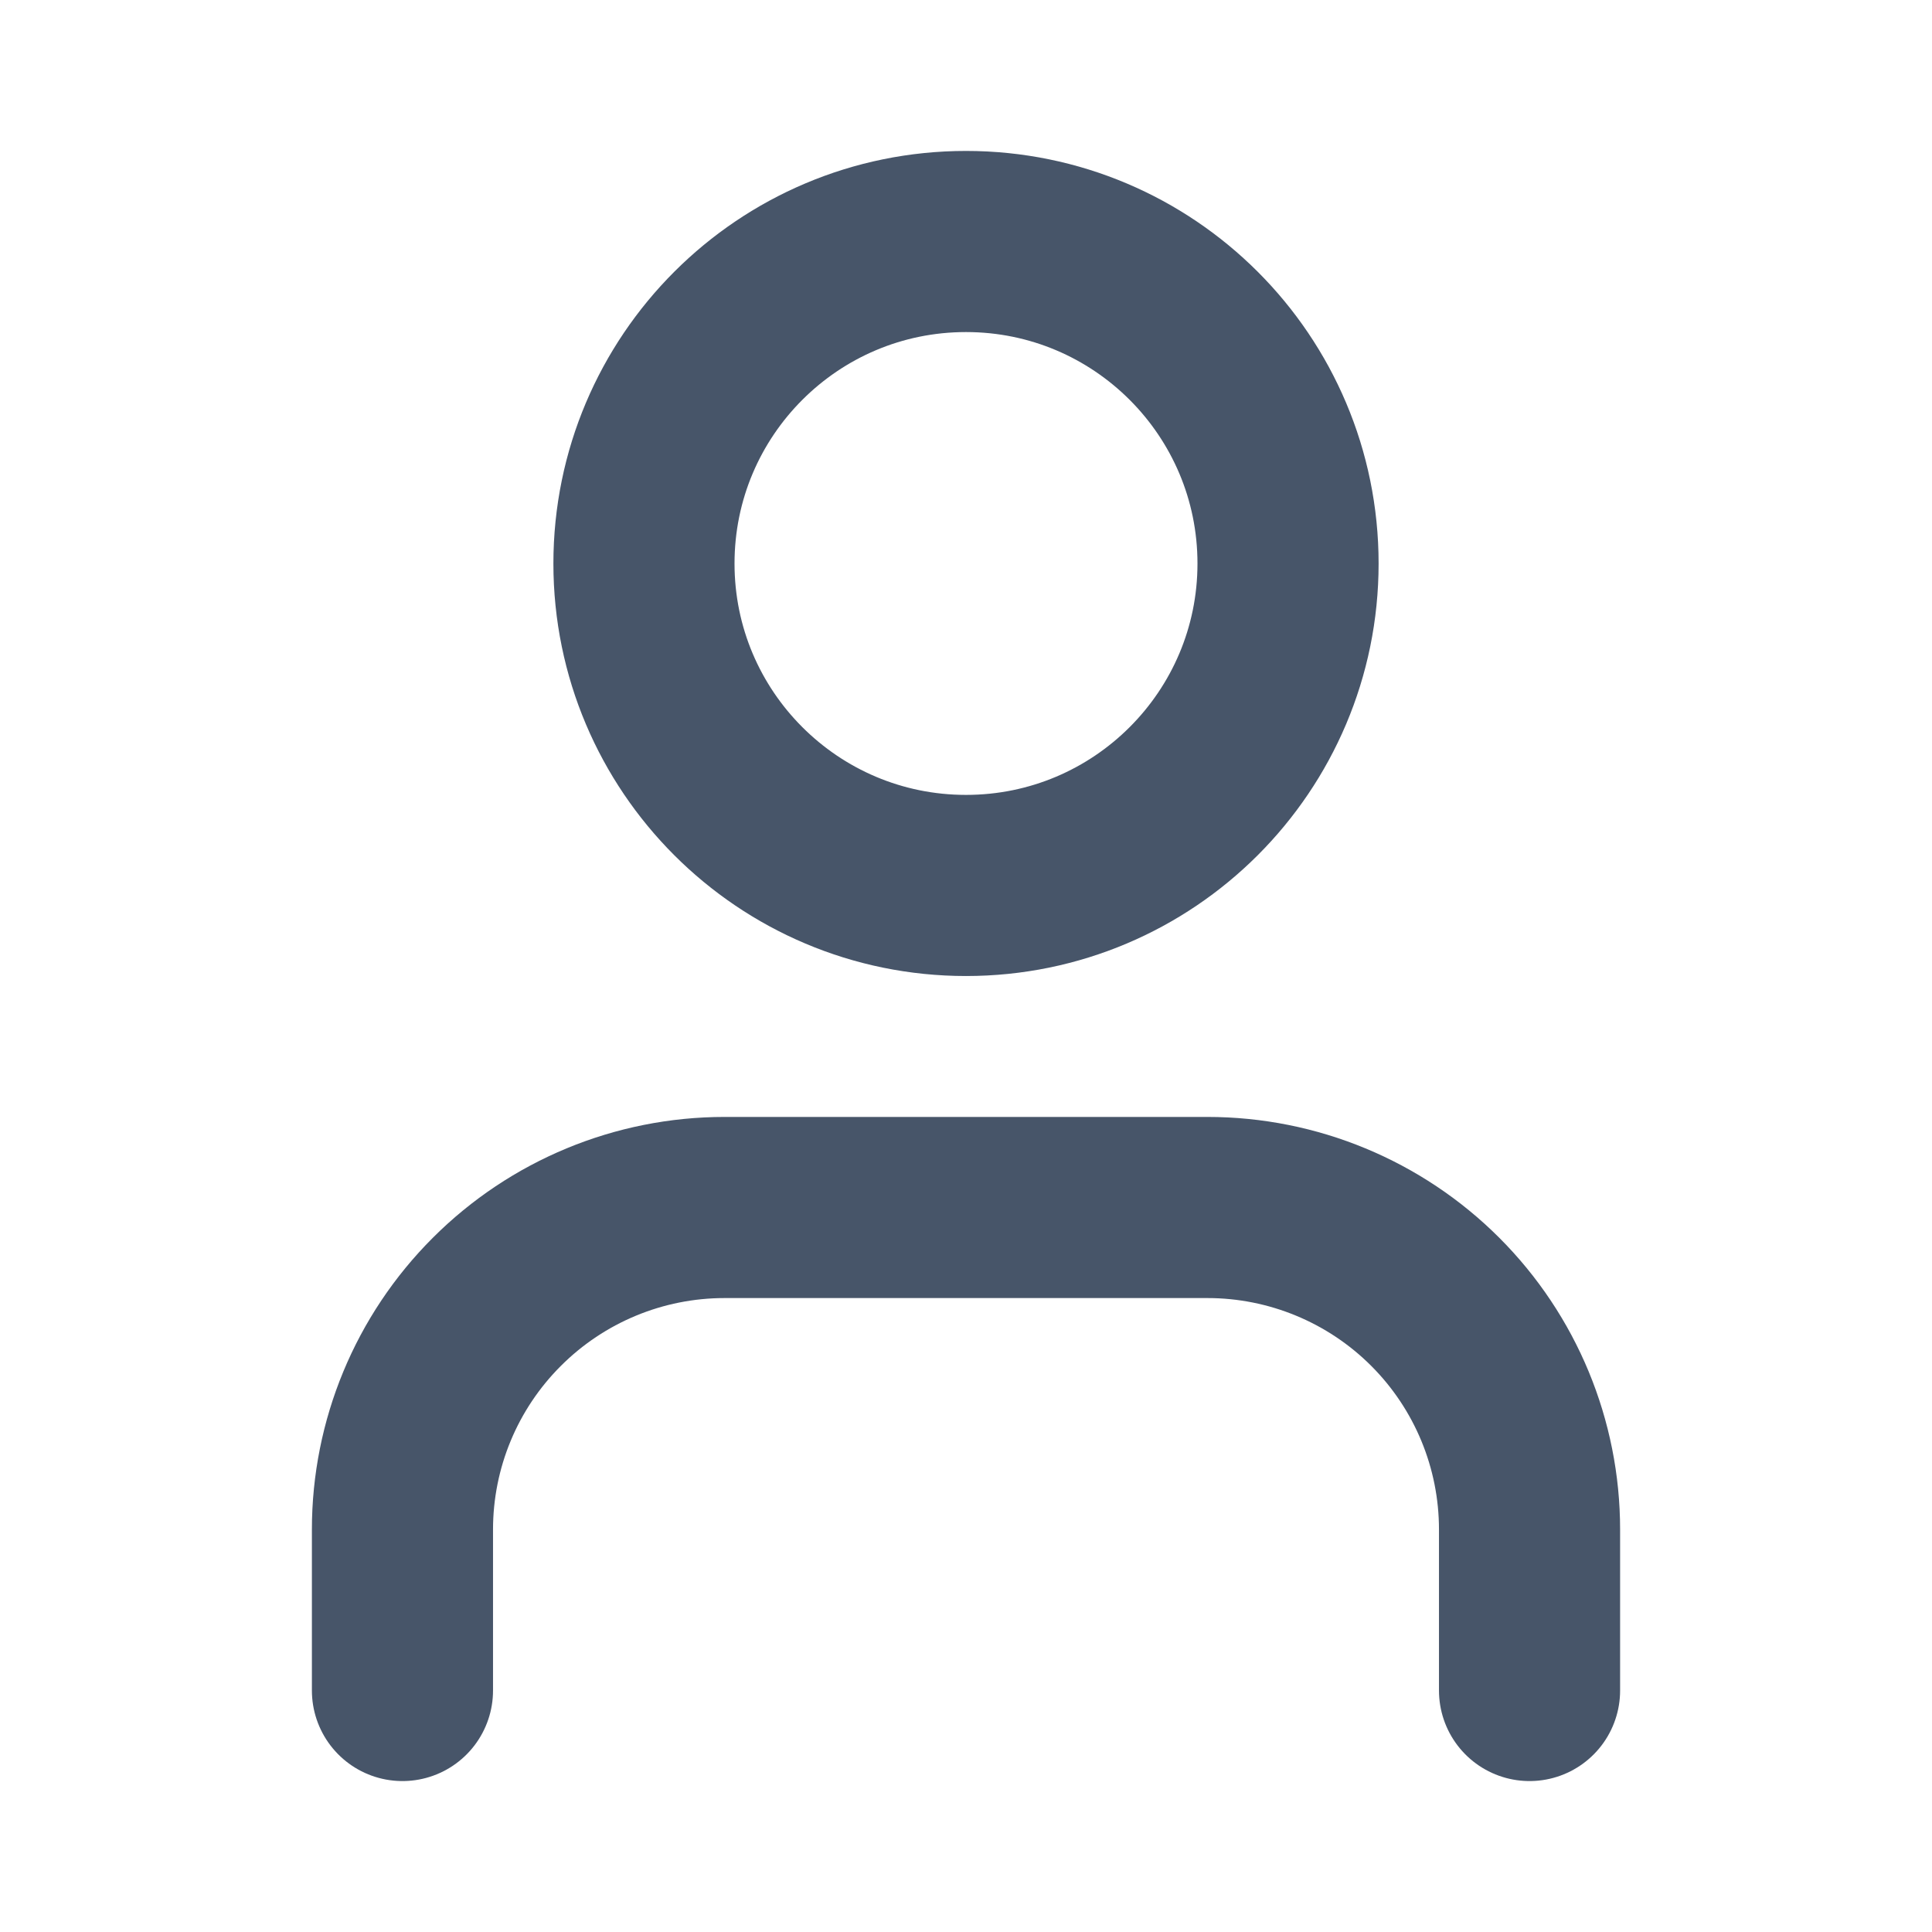 <svg width="16" height="16" viewBox="0 0 16 16" fill="none" xmlns="http://www.w3.org/2000/svg">
<path d="M12.667 14V12.667C12.667 11.959 12.386 11.281 11.886 10.781C11.386 10.281 10.707 10 10 10H6C5.293 10 4.615 10.281 4.115 10.781C3.614 11.281 3.333 11.959 3.333 12.667V14M10.667 4.667C10.667 6.139 9.473 7.333 8 7.333C6.527 7.333 5.333 6.139 5.333 4.667C5.333 3.194 6.527 2 8 2C9.473 2 10.667 3.194 10.667 4.667Z" stroke="#475569" stroke-width="1.5" stroke-linecap="round" stroke-linejoin="round"/>
</svg>
